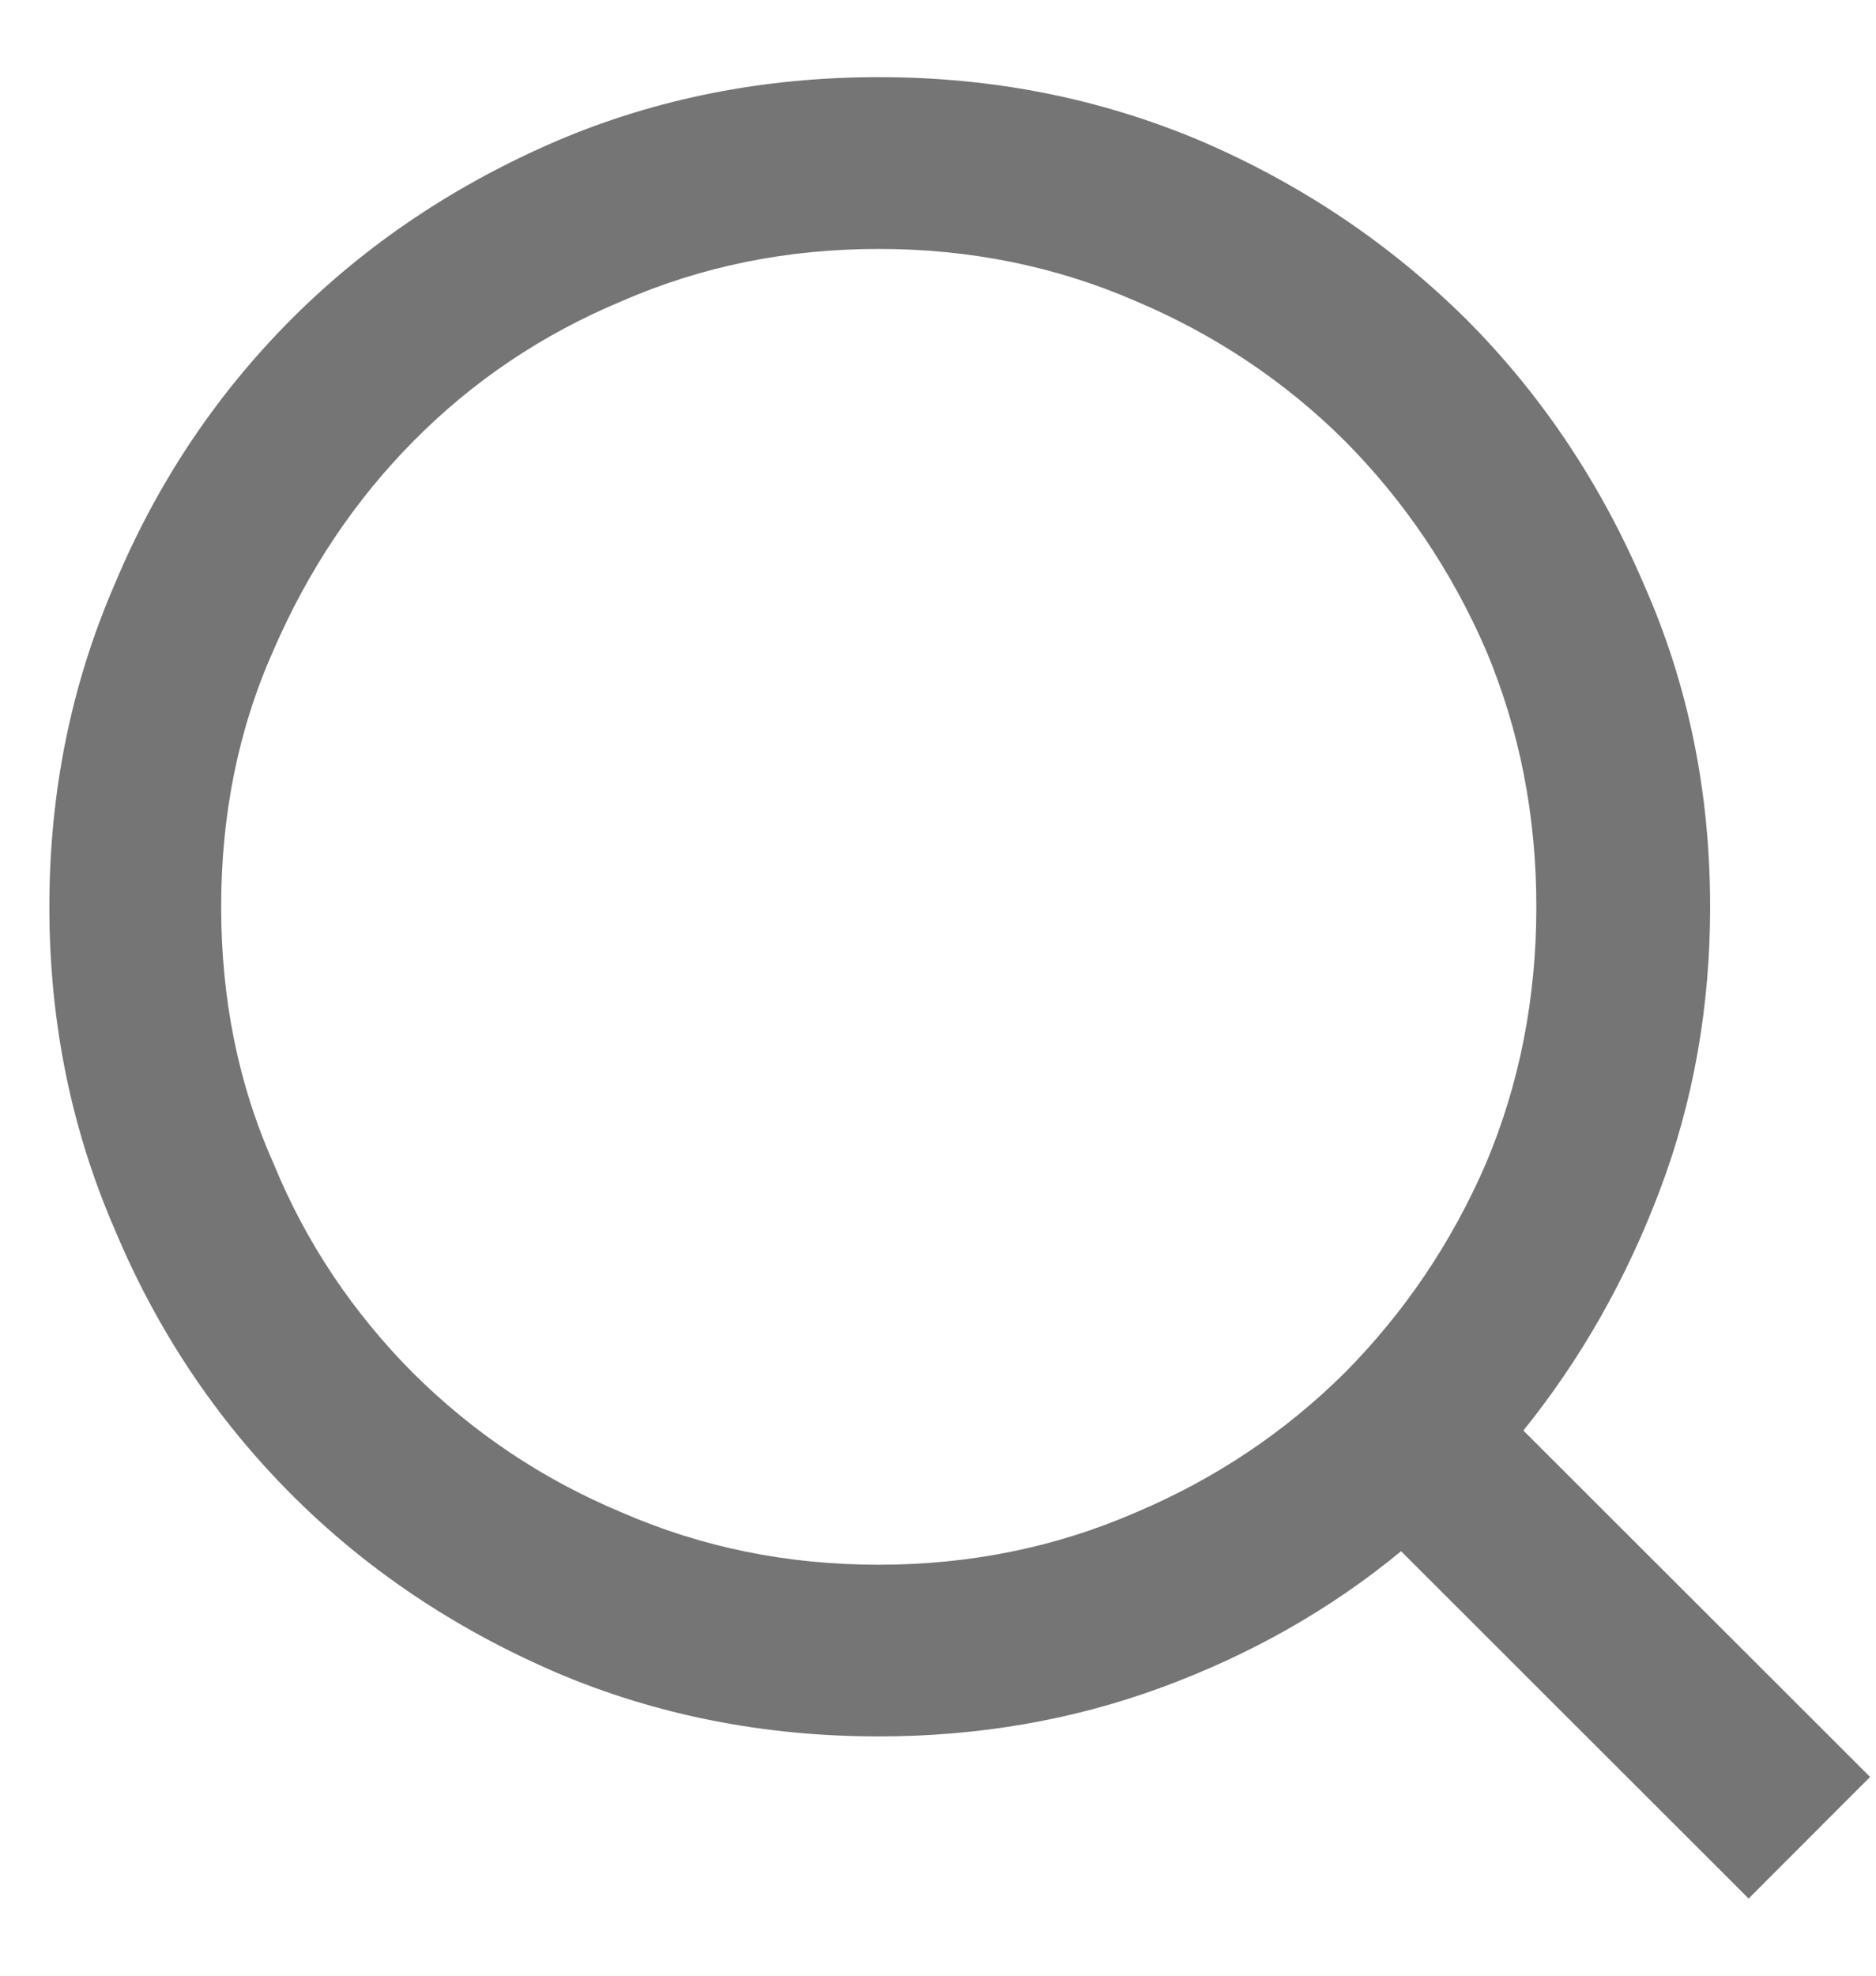 <svg width="19" height="20" viewBox="0 0 19 20" fill="none" xmlns="http://www.w3.org/2000/svg">
<path d="M8.9 0.781C10.06 0.781 11.14 0.996 12.16 1.426C13.19 1.869 14.08 2.471 14.85 3.232C15.61 3.994 16.21 4.889 16.65 5.918C17.1 6.934 17.32 8.021 17.32 9.18C17.32 10.195 17.15 11.152 16.81 12.051C16.47 12.949 16.01 13.763 15.42 14.492V14.473L18.94 17.988L17.71 19.219L14.19 15.703C13.48 16.289 12.67 16.748 11.77 17.08C10.87 17.412 9.91 17.578 8.9 17.578C7.74 17.578 6.65 17.363 5.64 16.934C4.61 16.491 3.71 15.889 2.95 15.127C2.19 14.365 1.59 13.47 1.16 12.441C0.72 11.426 0.5 10.339 0.5 9.18C0.5 8.021 0.72 6.934 1.16 5.918C1.59 4.889 2.19 3.994 2.95 3.232C3.71 2.471 4.61 1.869 5.64 1.426C6.65 0.996 7.74 0.781 8.9 0.781ZM8.9 15.84C9.82 15.84 10.69 15.664 11.5 15.312C12.3 14.974 13.01 14.502 13.62 13.896C14.22 13.291 14.7 12.585 15.05 11.777C15.39 10.97 15.56 10.104 15.56 9.18C15.56 8.255 15.39 7.389 15.05 6.582C14.7 5.775 14.22 5.068 13.62 4.463C13.01 3.857 12.3 3.385 11.5 3.047C10.69 2.695 9.82 2.52 8.9 2.52C7.97 2.52 7.11 2.695 6.3 3.047C5.49 3.385 4.79 3.857 4.19 4.463C3.59 5.068 3.12 5.775 2.77 6.582C2.41 7.389 2.24 8.255 2.24 9.18C2.24 10.104 2.41 10.97 2.77 11.777C3.1 12.585 3.58 13.291 4.18 13.896C4.79 14.502 5.49 14.974 6.3 15.312C7.11 15.664 7.97 15.84 8.9 15.84Z" fill="#757575"/>
</svg>
